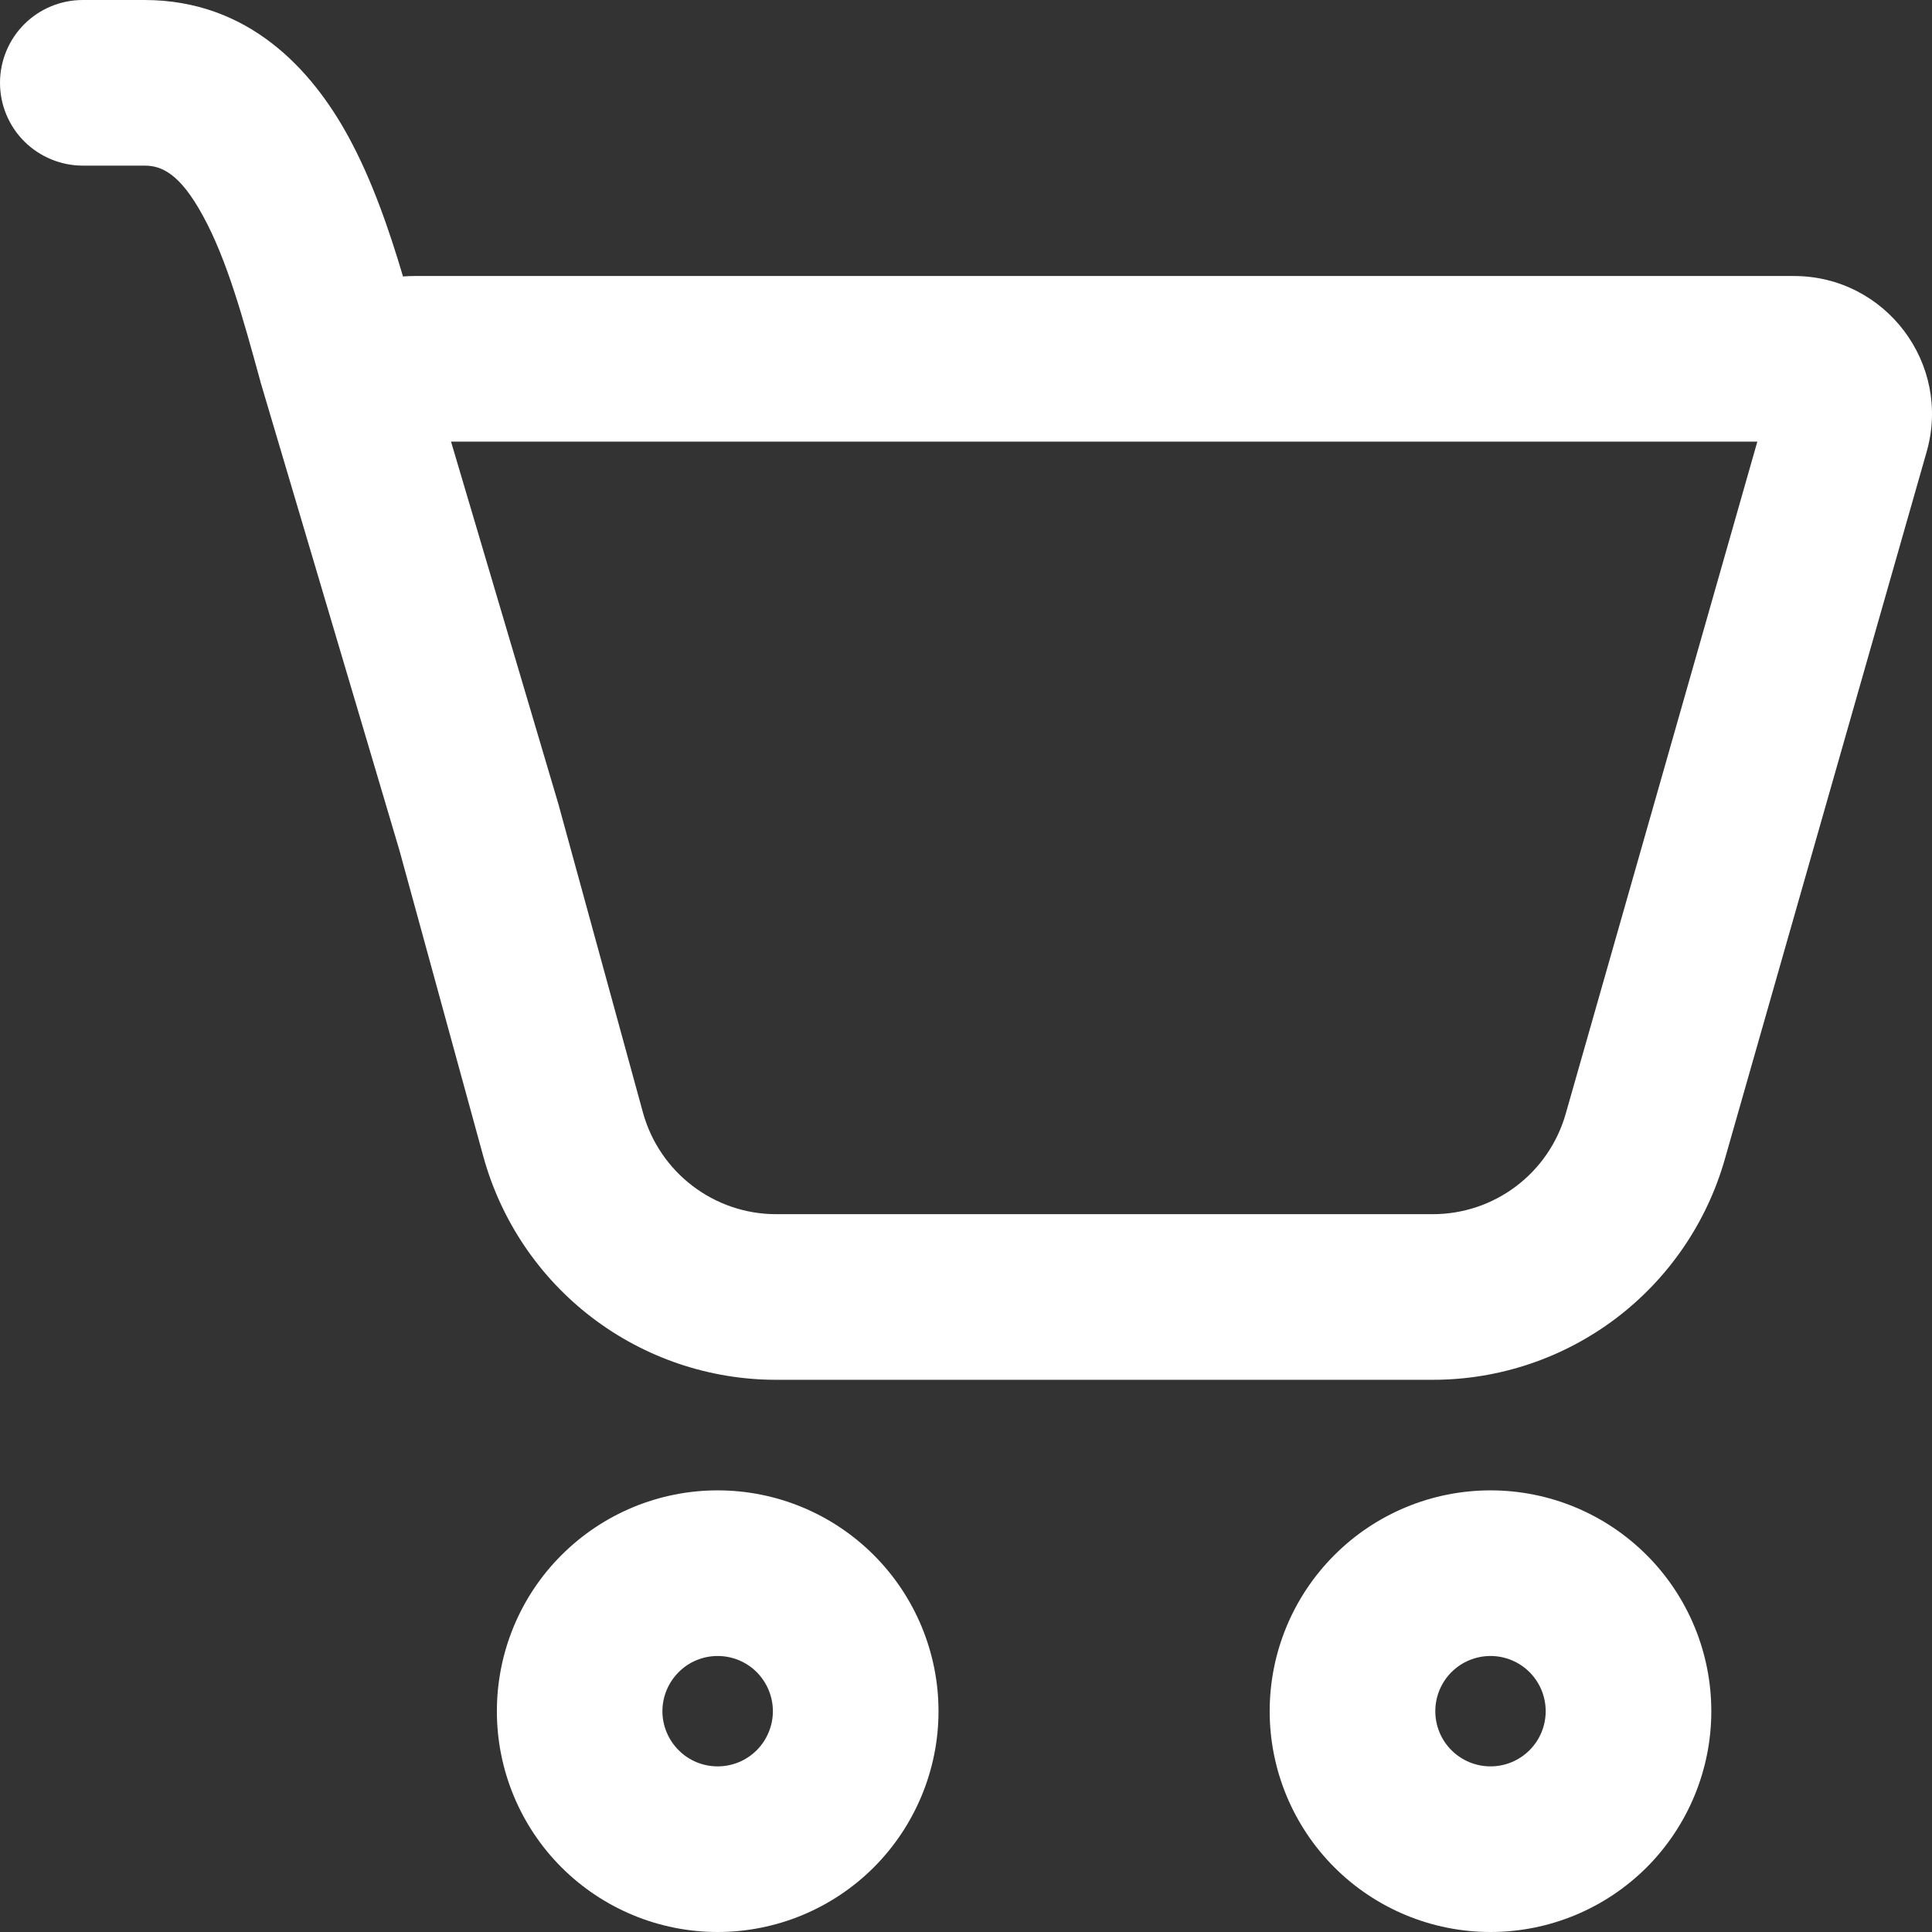 <svg width="22" height="22" viewBox="0 0 22 22" fill="none" xmlns="http://www.w3.org/2000/svg">
<rect x="0" y="0" width="22" height="22" fill="#333333" stroke="none"/>
<path d="M0 0.943C0 0.693 0.099 0.453 0.276 0.276C0.453 0.099 0.693 0 0.943 0H1.644C2.839 0 3.555 0.803 3.964 1.55C4.237 2.048 4.434 2.625 4.589 3.148C4.631 3.145 4.673 3.143 4.715 3.143H20.427C21.471 3.143 22.225 4.141 21.939 5.145L19.64 13.203C19.434 13.925 18.998 14.561 18.399 15.014C17.799 15.467 17.068 15.712 16.316 15.712H8.838C8.081 15.712 7.344 15.463 6.742 15.004C6.14 14.545 5.705 13.9 5.504 13.17L4.549 9.685L2.965 4.345L2.963 4.335C2.767 3.622 2.584 2.954 2.31 2.456C2.047 1.972 1.836 1.886 1.646 1.886H0.943C0.693 1.886 0.453 1.786 0.276 1.61C0.099 1.433 0 1.193 0 0.943ZM6.378 9.227L7.322 12.671C7.511 13.352 8.131 13.826 8.838 13.826H16.316C16.658 13.826 16.99 13.715 17.263 13.509C17.536 13.303 17.734 13.014 17.828 12.686L20.011 5.029H5.136L6.36 9.161L6.378 9.227ZM10.687 19.486C10.687 20.152 10.421 20.792 9.95 21.264C9.478 21.735 8.839 22 8.172 22C7.505 22 6.866 21.735 6.394 21.264C5.922 20.792 5.658 20.152 5.658 19.486C5.658 18.819 5.922 18.179 6.394 17.708C6.866 17.236 7.505 16.971 8.172 16.971C8.839 16.971 9.478 17.236 9.95 17.708C10.421 18.179 10.687 18.819 10.687 19.486ZM8.801 19.486C8.801 19.319 8.734 19.159 8.617 19.041C8.499 18.923 8.339 18.857 8.172 18.857C8.005 18.857 7.845 18.923 7.728 19.041C7.61 19.159 7.543 19.319 7.543 19.486C7.543 19.652 7.61 19.812 7.728 19.93C7.845 20.048 8.005 20.114 8.172 20.114C8.339 20.114 8.499 20.048 8.617 19.93C8.734 19.812 8.801 19.652 8.801 19.486ZM19.487 19.486C19.487 20.152 19.222 20.792 18.751 21.264C18.279 21.735 17.64 22 16.973 22C16.306 22 15.666 21.735 15.195 21.264C14.723 20.792 14.458 20.152 14.458 19.486C14.458 18.819 14.723 18.179 15.195 17.708C15.666 17.236 16.306 16.971 16.973 16.971C17.64 16.971 18.279 17.236 18.751 17.708C19.222 18.179 19.487 18.819 19.487 19.486ZM17.601 19.486C17.601 19.319 17.535 19.159 17.417 19.041C17.299 18.923 17.139 18.857 16.973 18.857C16.806 18.857 16.646 18.923 16.528 19.041C16.41 19.159 16.344 19.319 16.344 19.486C16.344 19.652 16.41 19.812 16.528 19.93C16.646 20.048 16.806 20.114 16.973 20.114C17.139 20.114 17.299 20.048 17.417 19.93C17.535 19.812 17.601 19.652 17.601 19.486Z" fill="white"/>
</svg>
